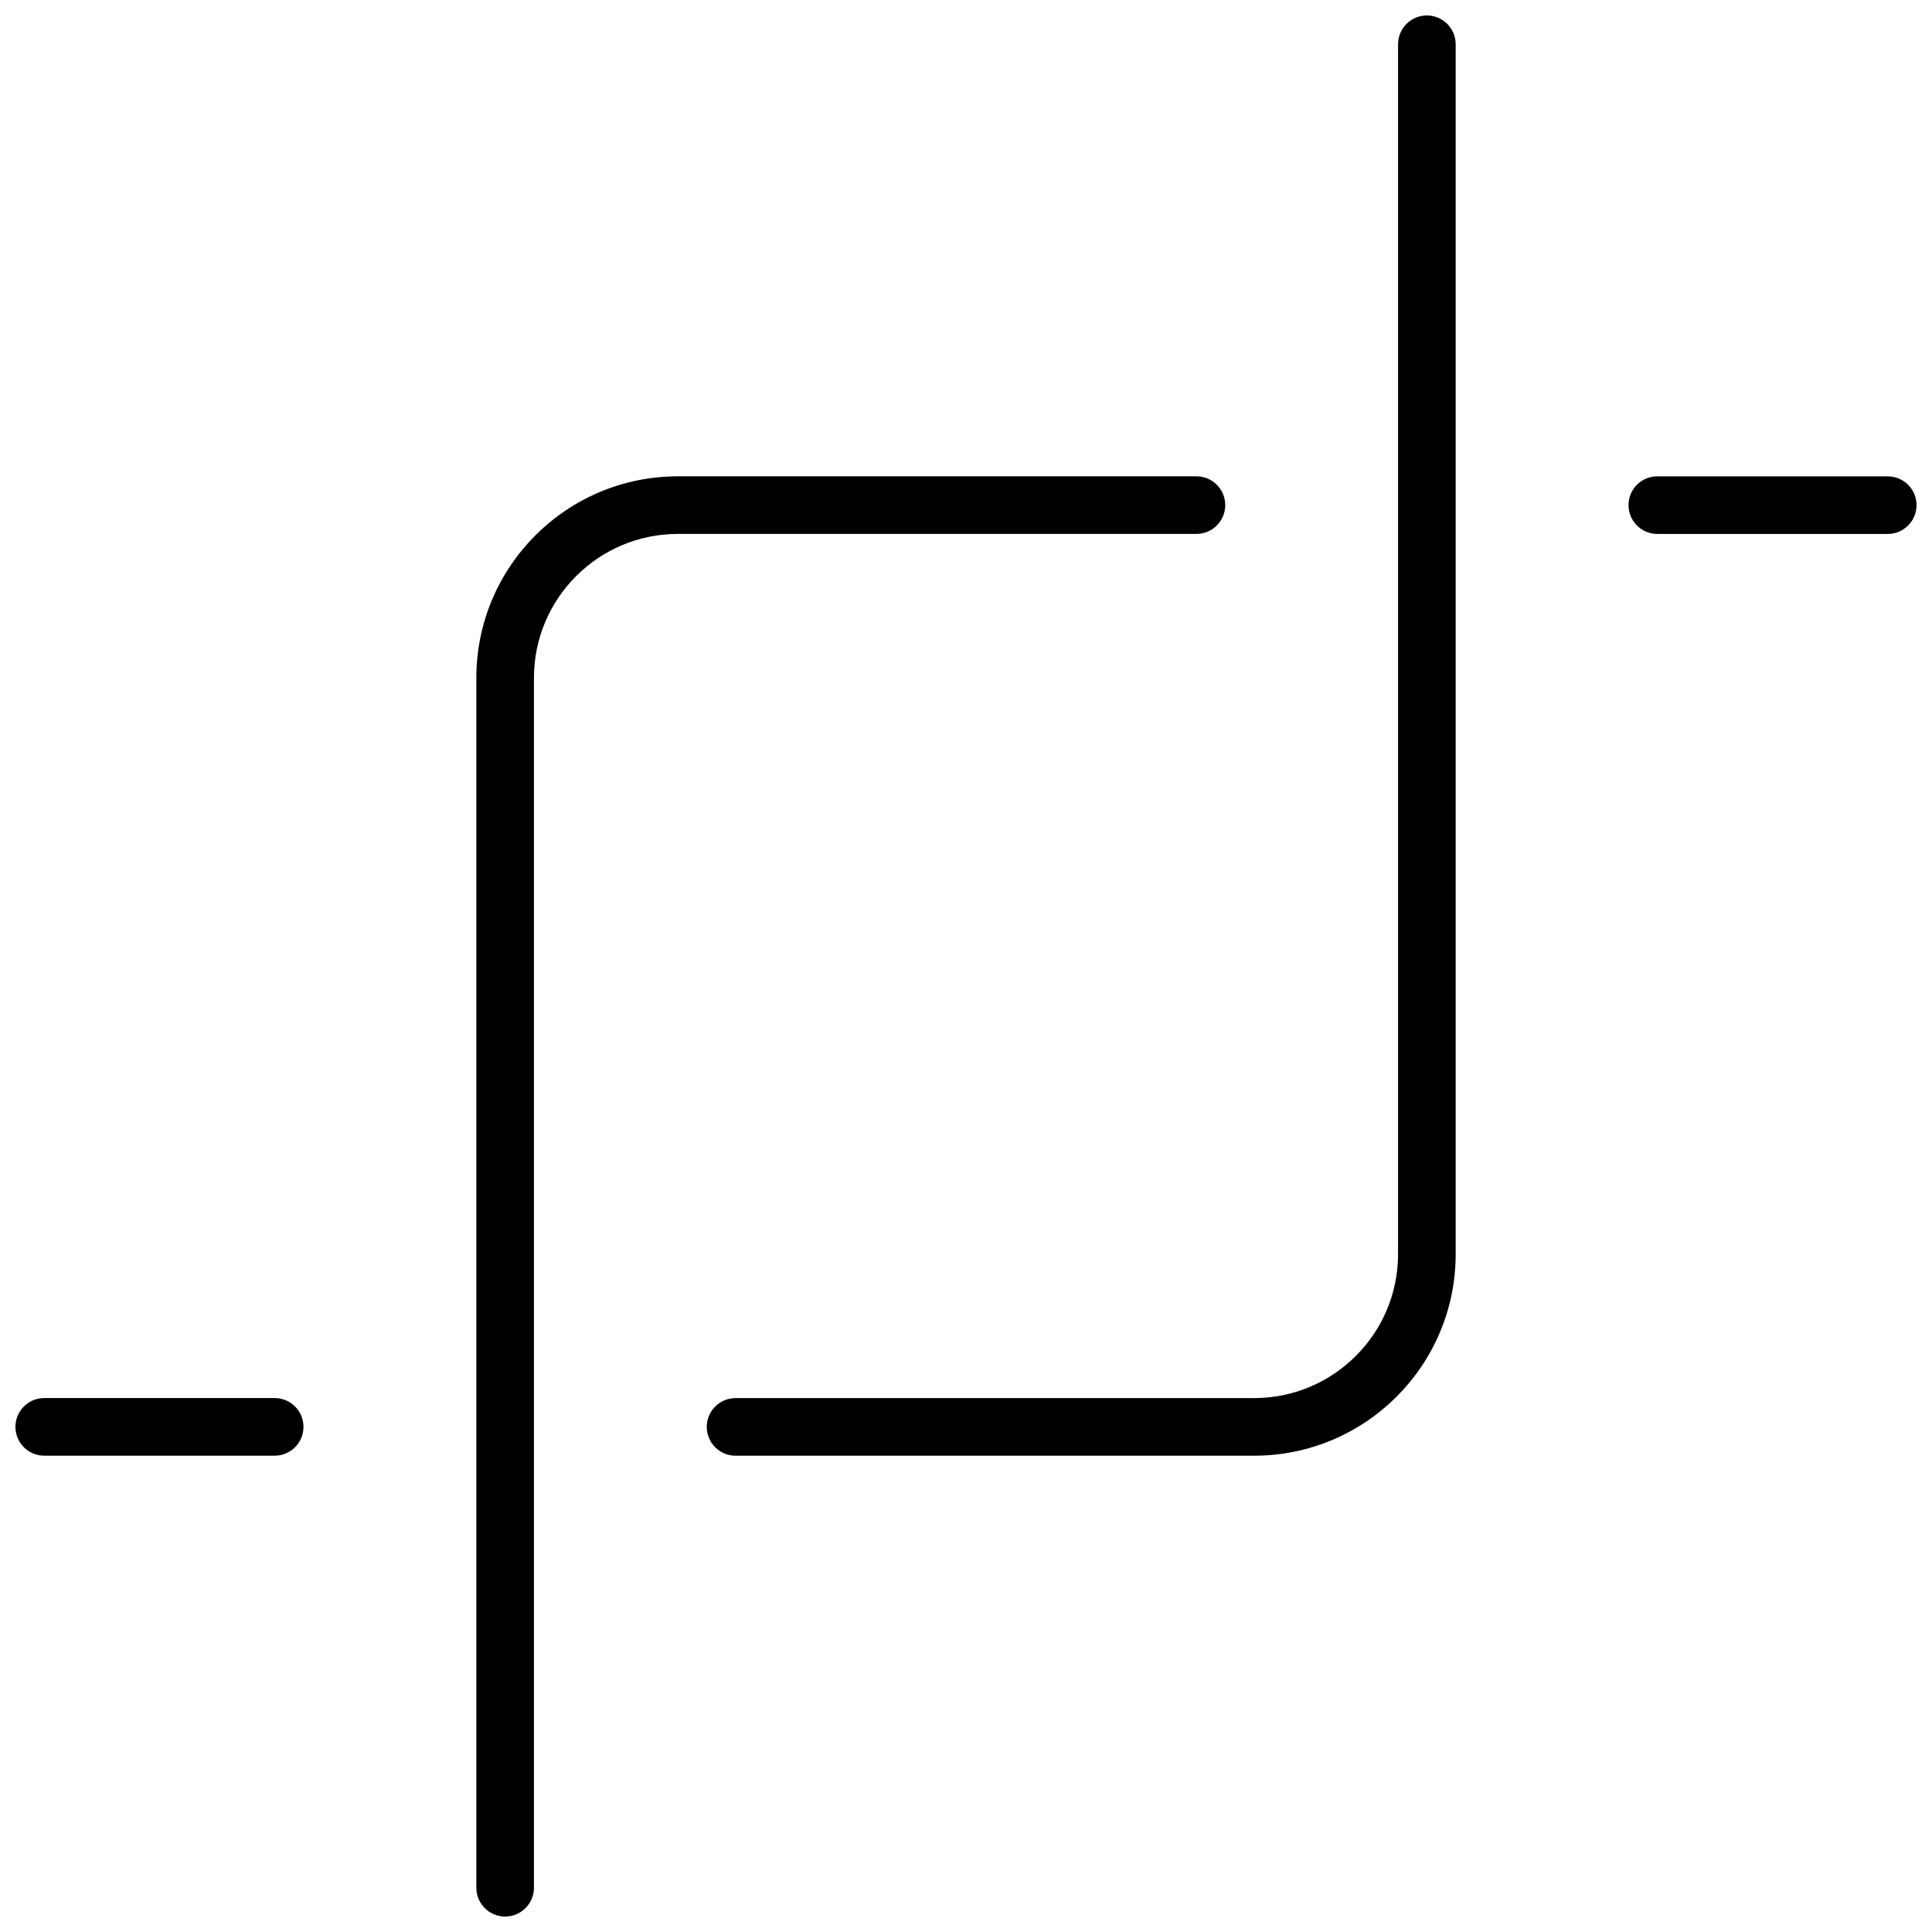 <?xml version="1.0" encoding="UTF-8"?>
<!-- Uploaded to: ICON Repo, www.svgrepo.com, Generator: ICON Repo Mixer Tools -->
<svg width="800px" height="800px" version="1.1" viewBox="144 144 512 512" xmlns="http://www.w3.org/2000/svg">
 <defs>
  <clipPath id="a">
   <path d="m148.09 148.09h503.81v503.81h-503.81z"/>
  </clipPath>
 </defs>
 <g clip-path="url(#a)">
  <path d="m285.5 644.27c0 4.215-3.418 7.633-7.633 7.633-4.215 0-7.633-3.418-7.633-7.633v-320.61c0-29.512 23.922-53.434 53.434-53.434h137.4c4.215 0 7.633 3.418 7.633 7.633 0 4.215-3.418 7.633-7.633 7.633h-137.4c-21.078 0-38.168 17.09-38.168 38.168zm229-488.54c0-4.215 3.418-7.633 7.633-7.633 4.219 0 7.637 3.418 7.637 7.633v320.61c0 29.512-23.926 53.438-53.438 53.438h-137.4c-4.215 0-7.633-3.418-7.633-7.637 0-4.215 3.418-7.633 7.633-7.633h137.4c21.082 0 38.168-17.086 38.168-38.168zm68.703 129.77c-4.219 0-7.633-3.418-7.633-7.633 0-4.215 3.414-7.633 7.633-7.633h61.066c4.215 0 7.633 3.418 7.633 7.633 0 4.215-3.418 7.633-7.633 7.633zm-427.48 244.27c-4.215 0-7.633-3.418-7.633-7.637 0-4.215 3.418-7.633 7.633-7.633h61.07c4.215 0 7.633 3.418 7.633 7.633 0 4.219-3.418 7.637-7.633 7.637z"/>
 </g>
</svg>